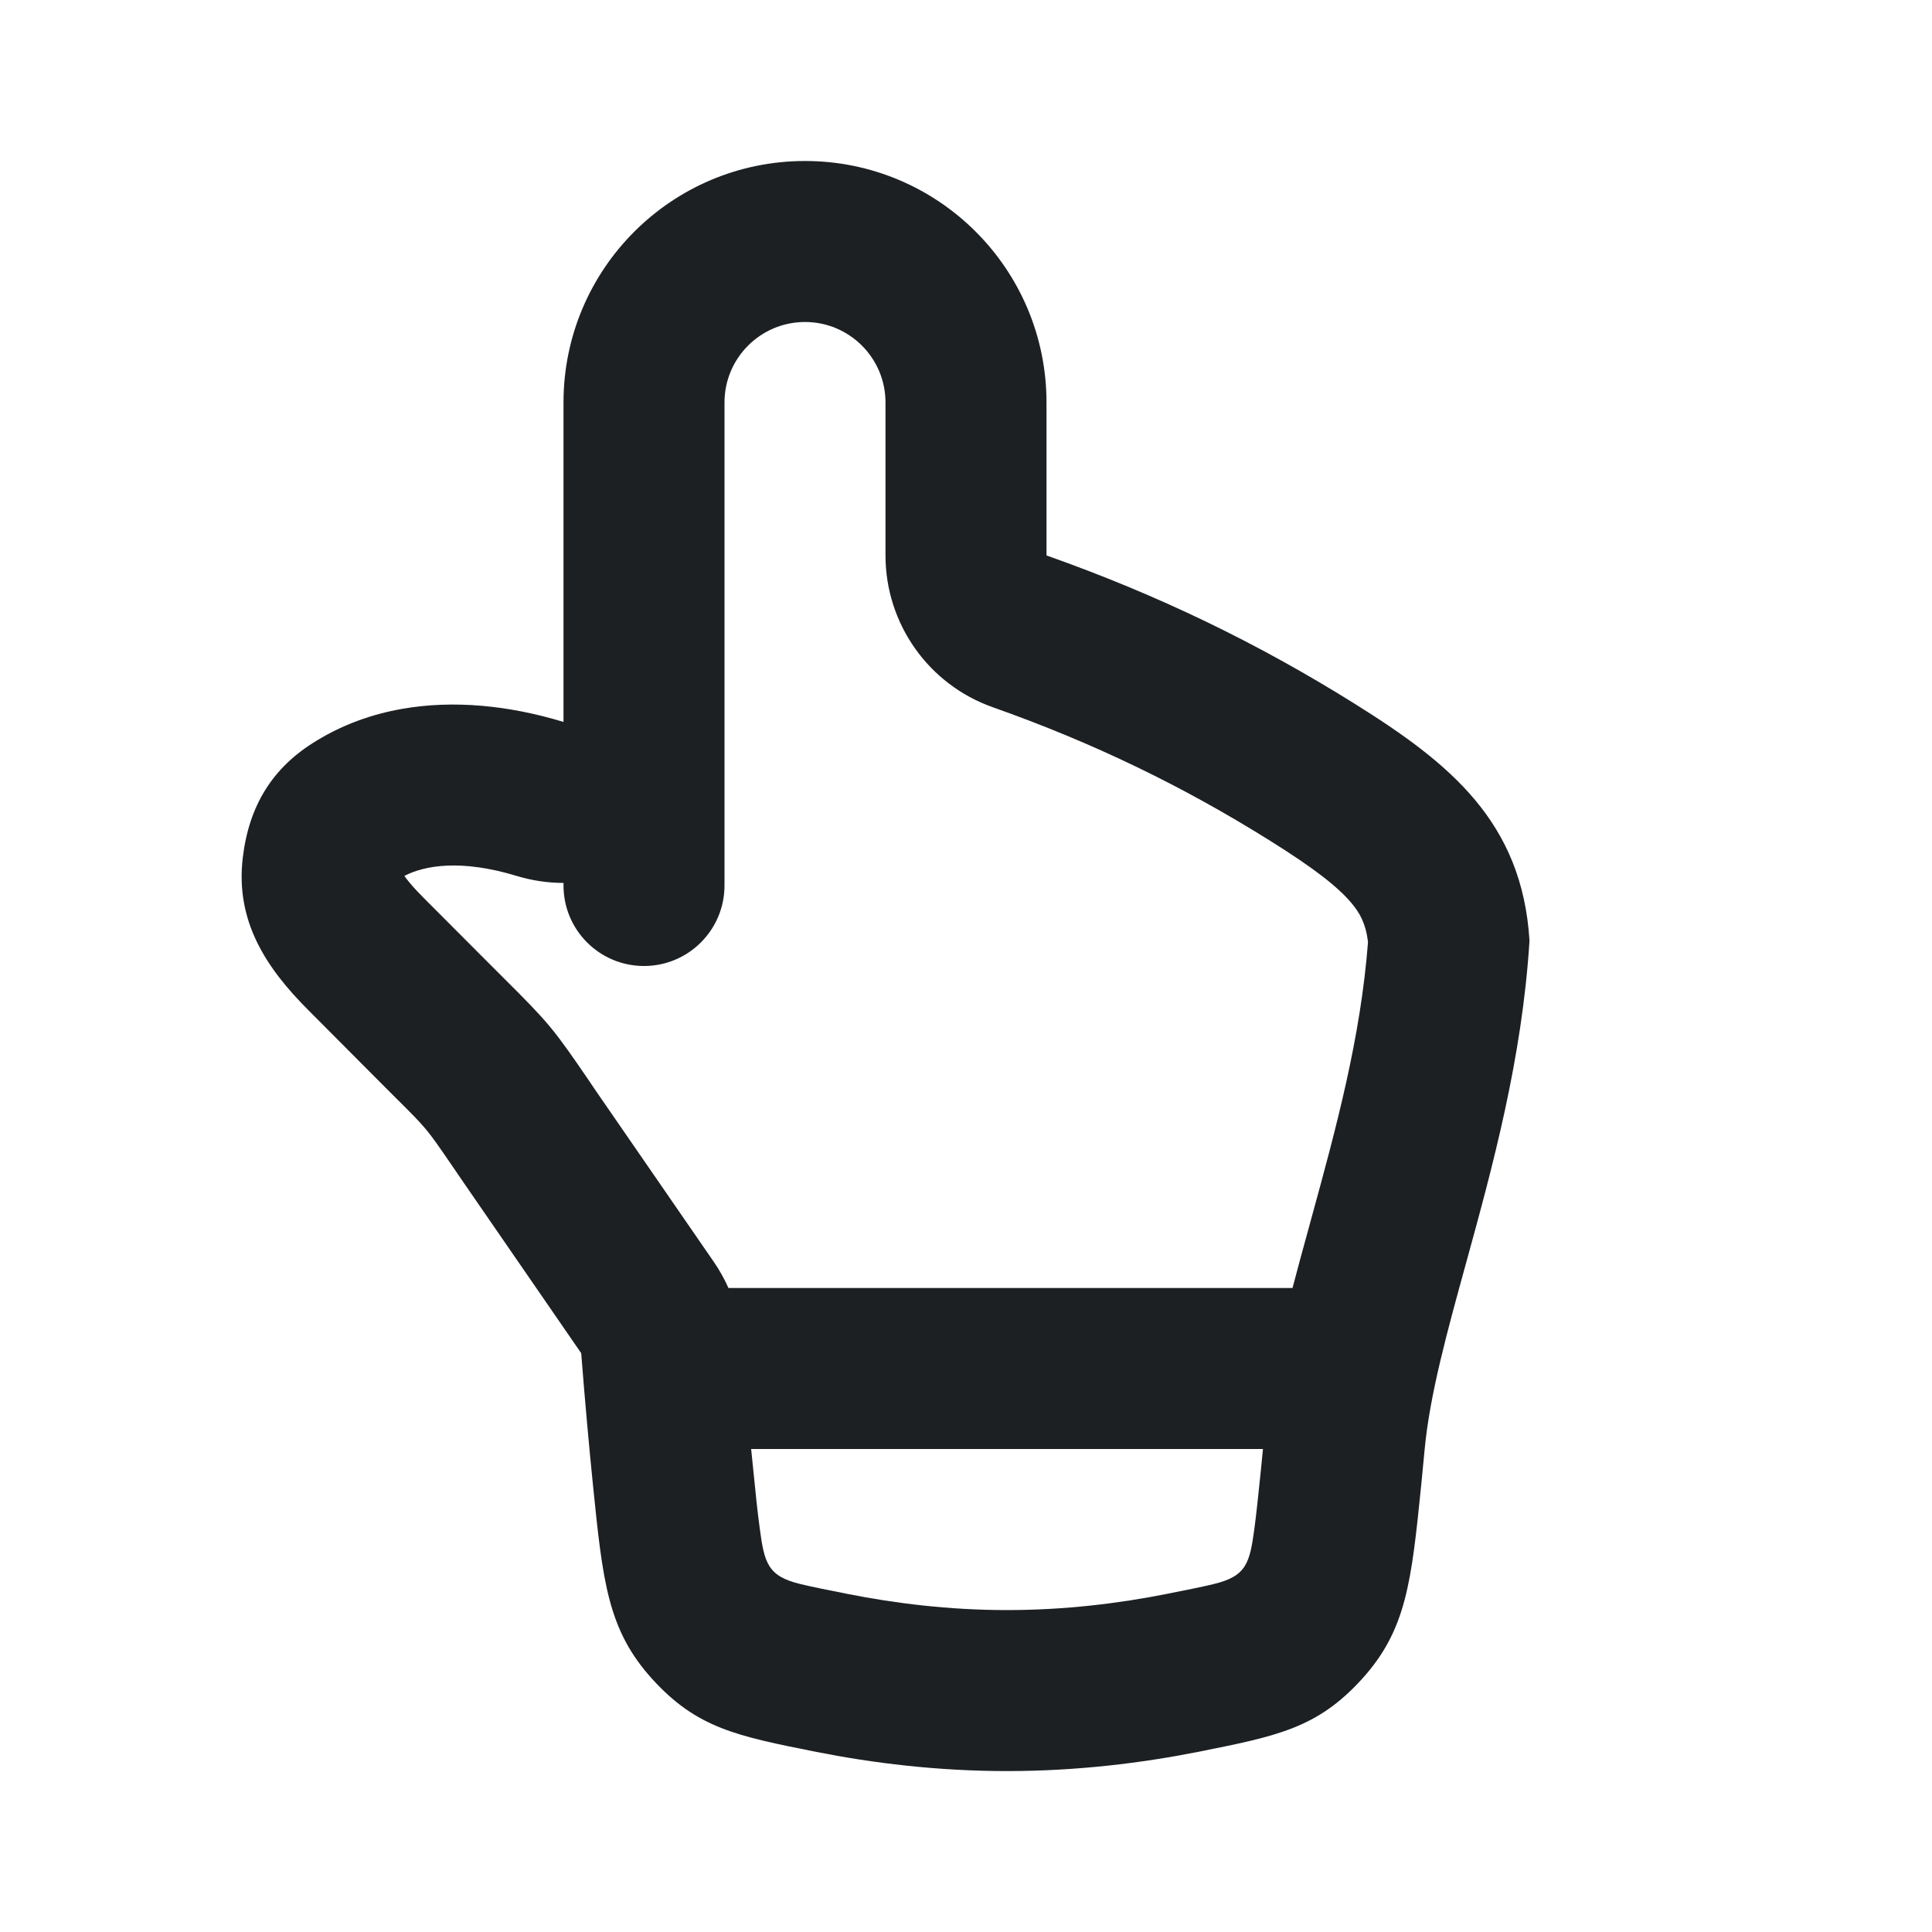 <?xml version="1.0" encoding="UTF-8"?> <svg xmlns="http://www.w3.org/2000/svg" width="24" height="24" viewBox="0 0 24 24" fill="none"><g clip-path="url(#clip0_5882_7841)"><path fill-rule="evenodd" clip-rule="evenodd" d="M16.918 20.858C16.363 21.468 15.868 21.566 14.879 21.763C14.188 21.9 13.383 22.001 12.51 22.001C11.637 22.001 10.833 21.9 10.142 21.763C9.152 21.566 8.657 21.468 8.103 20.858C7.549 20.248 7.488 19.648 7.366 18.448C7.317 17.962 7.267 17.414 7.22 16.81L5.761 14.693C5.698 14.601 5.645 14.524 5.599 14.456C5.45 14.239 5.376 14.131 5.292 14.03C5.208 13.929 5.115 13.836 4.929 13.651C4.871 13.593 4.804 13.526 4.726 13.448L3.832 12.55C3.301 12.02 2.922 11.439 3.016 10.653C3.093 10.012 3.381 9.533 3.933 9.201C4.26 9.001 4.62 8.871 5 8.805C5.63 8.695 6.315 8.76 7 8.968V8C7 7.996 7 7.992 7 7.987V5C7 3.343 8.343 2 10 2C11.657 2 13 3.343 13 5V6.9C14.384 7.389 15.624 7.989 16.828 8.742C18.011 9.481 18.909 10.209 19 11.685C18.908 13.159 18.538 14.505 18.213 15.687C17.975 16.55 17.762 17.325 17.698 18C17.684 18.154 17.669 18.303 17.655 18.447C17.533 19.648 17.472 20.248 16.918 20.858ZM9 8.985C9 8.98 9 8.974 9 8.968V5C9 4.448 9.448 4 10 4C10.552 4 11 4.448 11 5V6.9C11 7.748 11.534 8.504 12.334 8.786C13.581 9.227 14.688 9.763 15.768 10.438C16.335 10.792 16.622 11.02 16.79 11.22C16.891 11.341 16.965 11.468 16.994 11.701C16.903 12.888 16.602 14.001 16.284 15.157L16.259 15.25C16.193 15.49 16.123 15.742 16.056 16H9.049C8.999 15.887 8.938 15.778 8.867 15.675L7.407 13.558C7.366 13.498 7.326 13.439 7.287 13.381C7.126 13.146 6.979 12.931 6.83 12.752C6.68 12.572 6.497 12.389 6.294 12.187C6.245 12.138 6.194 12.088 6.143 12.036L5.248 11.139L5.246 11.136C5.156 11.046 5.095 10.976 5.053 10.921C5.041 10.906 5.031 10.892 5.023 10.881C5.274 10.75 5.727 10.671 6.418 10.881C6.609 10.939 6.805 10.968 7 10.968V11C7 11.552 7.447 12 8 12C8.552 12 9 11.552 9 11V8.985ZM9.356 18.246C9.348 18.166 9.339 18.084 9.331 18H15.689C15.681 18.083 15.673 18.165 15.665 18.245C15.633 18.554 15.61 18.782 15.584 18.978C15.525 19.415 15.488 19.58 15.072 19.679C14.922 19.715 14.746 19.75 14.489 19.801C13.904 19.917 13.232 20.001 12.51 20.001C11.789 20.001 11.117 19.917 10.532 19.801C10.274 19.75 10.098 19.715 9.948 19.679C9.533 19.58 9.495 19.415 9.437 18.979C9.41 18.783 9.387 18.555 9.356 18.246Z" fill="#1D2023"></path></g><defs><clipPath id="clip0_5882_7841"><rect width="24" height="24" fill="white"></rect></clipPath></defs></svg> 